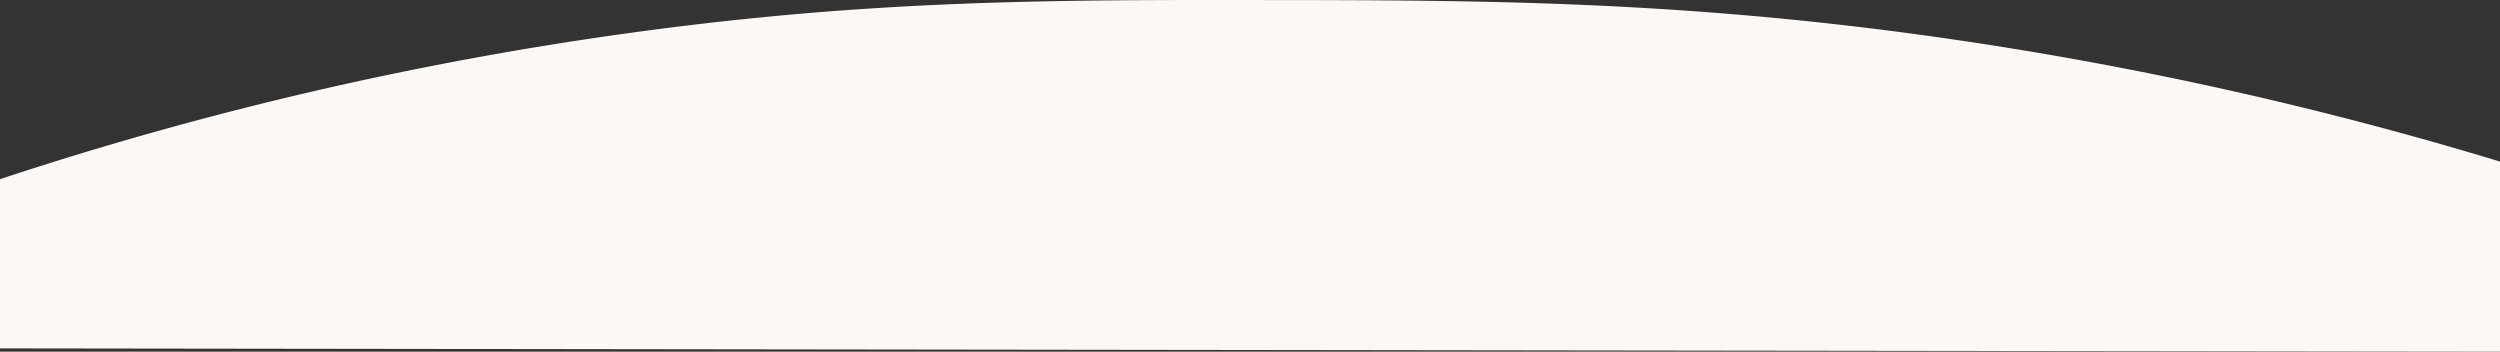 <svg id="_curve" data-name=" curve" xmlns="http://www.w3.org/2000/svg" xmlns:xlink="http://www.w3.org/1999/xlink" width="1926" height="270.941" viewBox="0 0 1926 270.941">
  <rect x="0" y="0" width="1926" height="270.941" fill="#333333" stroke="none"/>
  <defs>
    <clipPath id="clip-path">
      <rect id="長方形_24639" data-name="長方形 24639" width="1926" height="270.941" fill="#fbf8f6"/>
    </clipPath>
  </defs>
  <g id="グループ_9293" data-name="グループ 9293" clip-path="url(#clip-path)">
    <path id="パス_30069" data-name="パス 30069" d="M0,138.026A2739.17,2739.17,0,0,1,491.041,24.582C674.335-.312,812.4-.156,977.842.031c164.949.186,324.543.367,533.445,31.324A2878.072,2878.072,0,0,1,1926,124.48V270.941L0,268.4Z" transform="translate(0 0)" fill="#fbf8f6"/>
  </g>
</svg>
